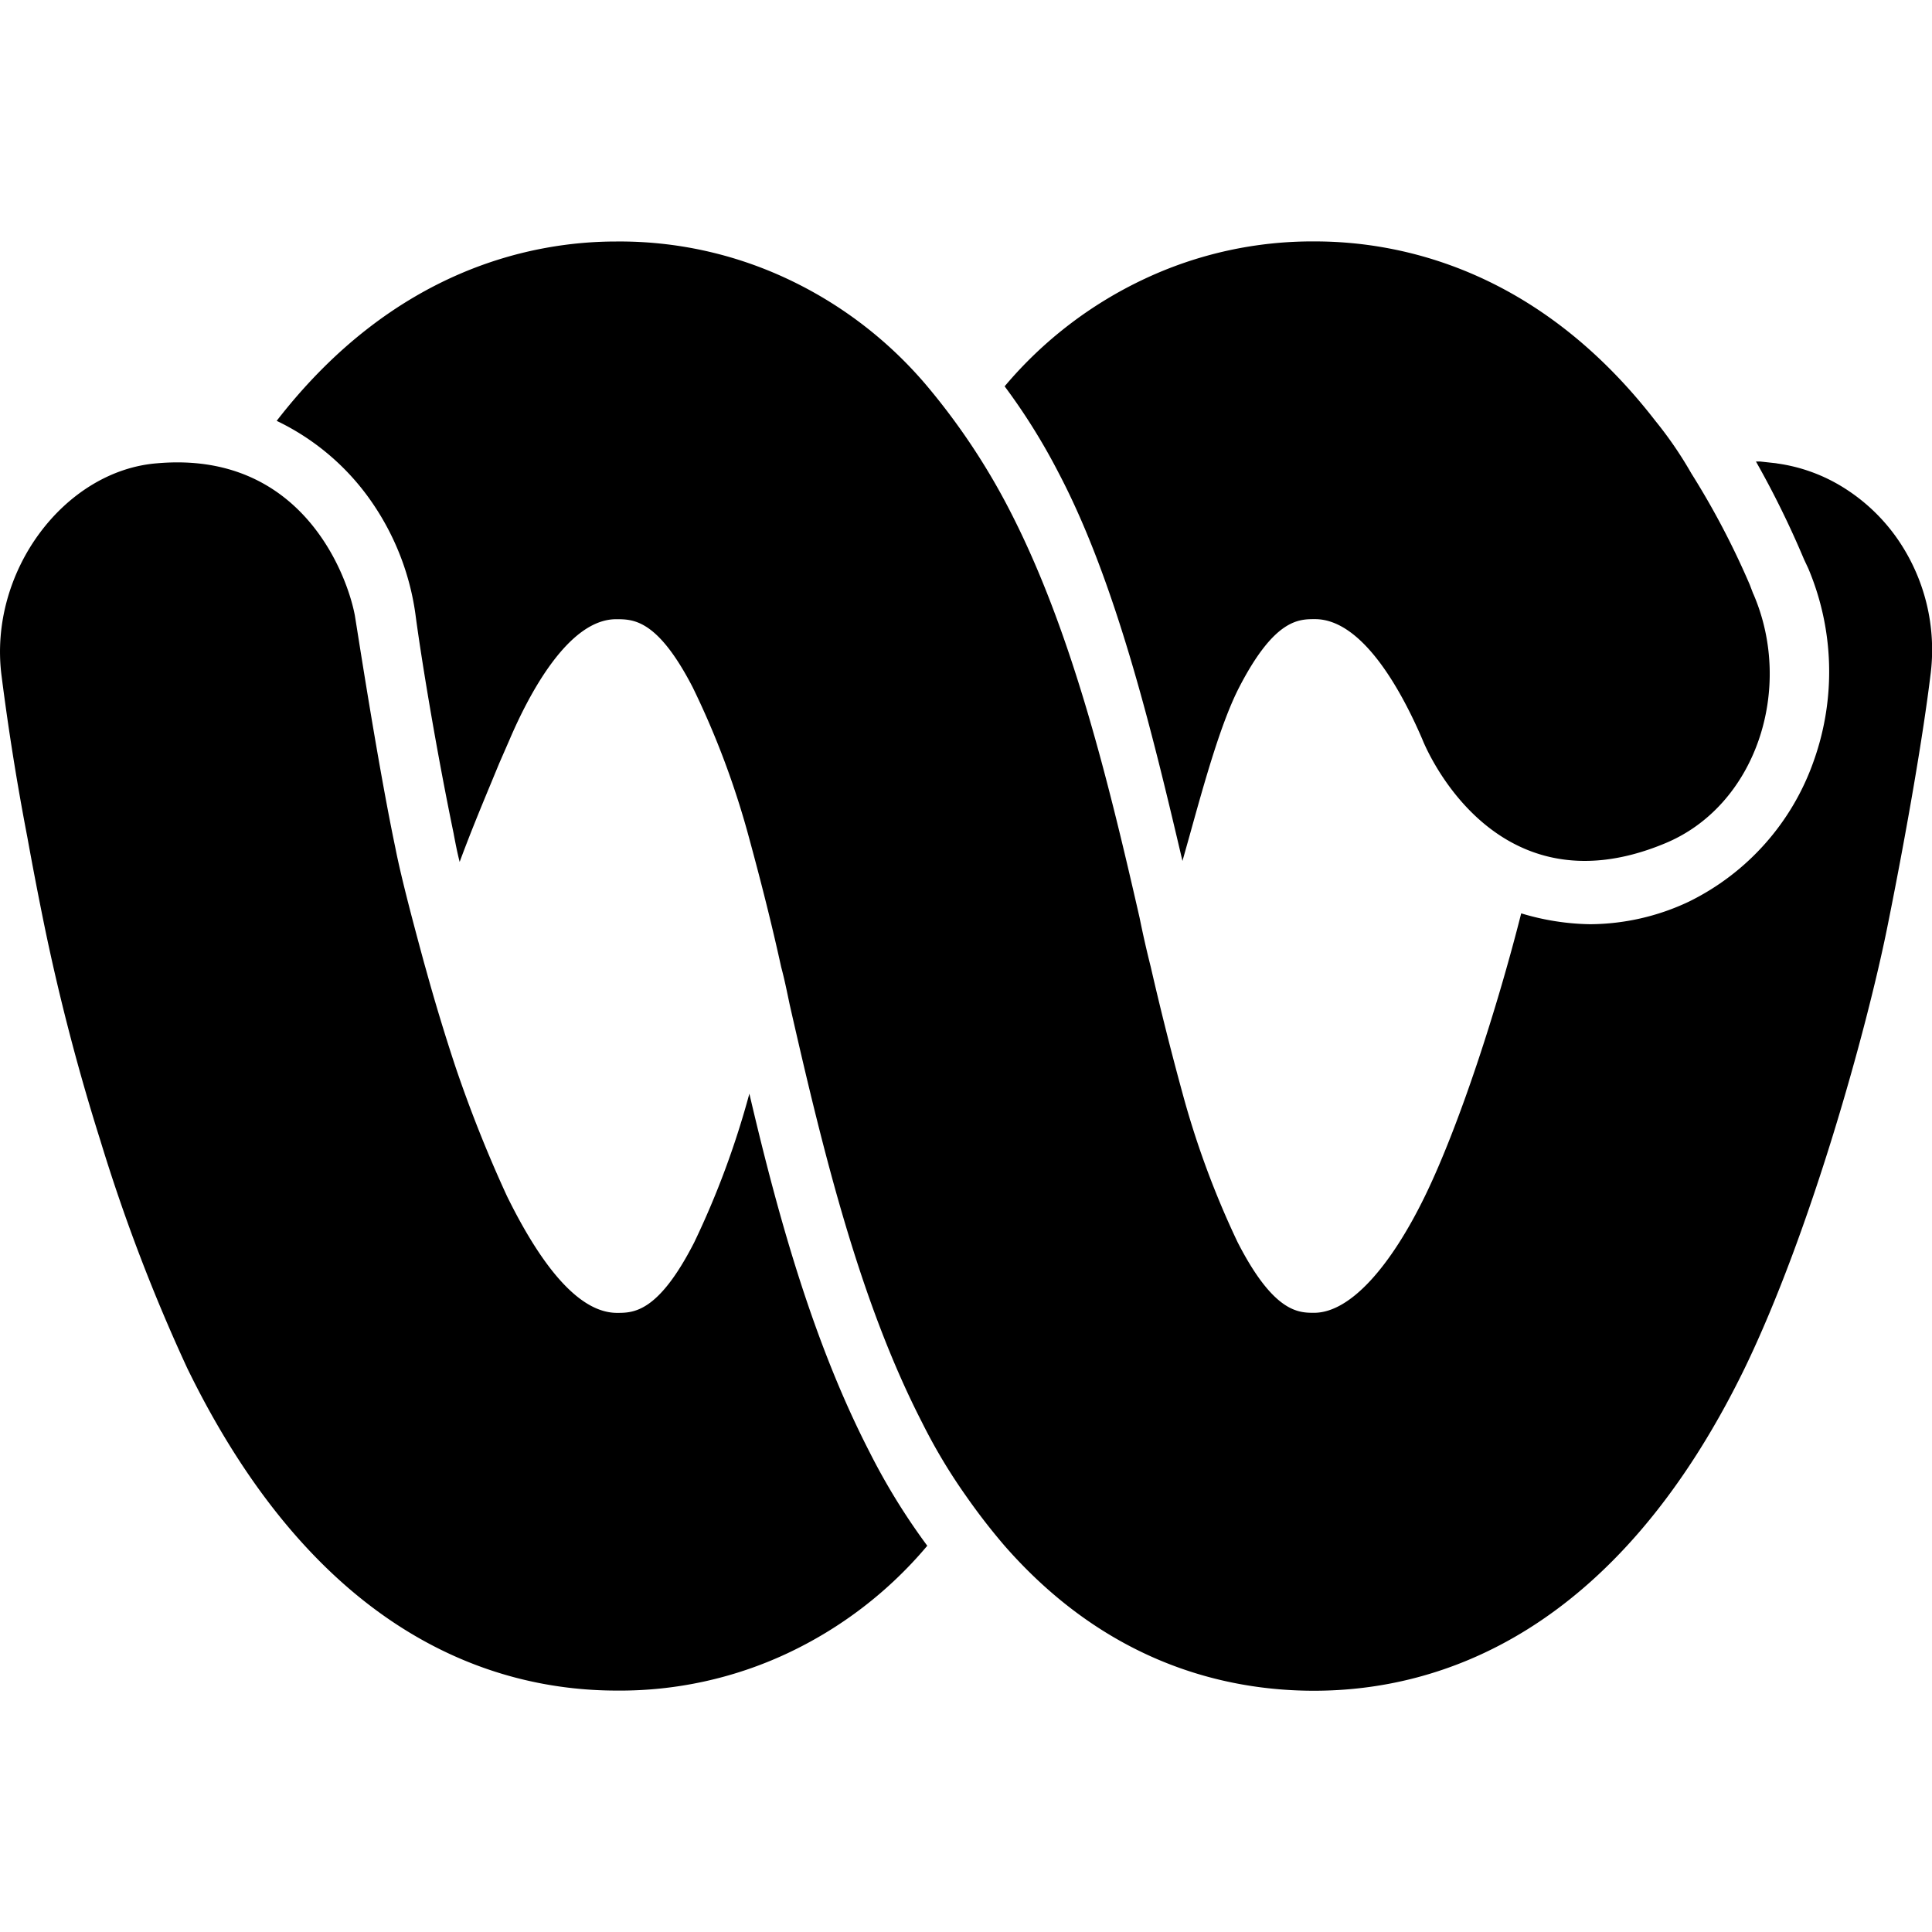 <?xml version="1.0" encoding="utf-8"?>
<!-- Generator: www.svgicons.com -->
<svg xmlns="http://www.w3.org/2000/svg" width="800" height="800" viewBox="0 0 24 24">
<path fill="currentColor" d="M21.78 7.376c.512 1.181.032 2.644-1.11 3.106c-2.157.888-3-1.295-3-1.295c-.236-.55-.727-1.496-1.335-1.496c-.204 0-.503 0-.94.844c-.229.443-.434 1.185-.616 1.84l-.09.32c-.373-1.587-.821-3.454-1.536-4.816q-.293-.57-.673-1.08a5.1 5.1 0 0 1 1.743-1.337a4.9 4.9 0 0 1 2.112-.463c1.045 0 2.765.338 4.227 2.227q.251.309.448.654q.417.663.726 1.383l.043.113zM.02 8.4C-.15 7.105.8 5.845 1.953 5.755c1.794-.157 2.36 1.385 2.455 1.89l.022.137c.07.44.29 1.838.48 2.744c.078.4.244 1.013.353 1.416l.006.022l.026.092q.166.601.362 1.193q.278.822.641 1.61c.47.955.93 1.45 1.367 1.45c.203 0 .512 0 .96-.878c.283-.59.512-1.208.684-1.845c.373 1.598.811 3.128 1.495 4.456q.308.61.715 1.16a5.1 5.1 0 0 1-1.742 1.338a4.9 4.9 0 0 1-2.112.461c-1.548 0-3.727-.698-5.339-4.005a22 22 0 0 1-1.078-2.824a27 27 0 0 1-.693-2.656a49 49 0 0 1-.215-1.114A32 32 0 0 1 .02 8.4m22.047-2.645l-.202-.022h-.052q.333.588.597 1.215l.053.113a3.3 3.3 0 0 1 .068 2.391a3.08 3.08 0 0 1-1.552 1.749a2.9 2.9 0 0 1-1.228.28a3.1 3.1 0 0 1-.854-.135c-.299 1.182-.768 2.634-1.195 3.511s-.93 1.451-1.378 1.451c-.192 0-.501 0-.95-.877a11 11 0 0 1-.683-1.845a39 39 0 0 1-.396-1.575a13 13 0 0 1-.136-.598l-.002-.01c-.406-1.778-.865-3.645-1.655-5.142A8.3 8.3 0 0 0 11.52 4.8a5.1 5.1 0 0 0-1.748-1.34A4.9 4.9 0 0 0 7.654 3C6.618 3 4.9 3.338 3.437 5.228c.466.223.867.562 1.164.984c.305.433.499.933.565 1.458c.076.563.256 1.654.47 2.688l.001.007c.021.11.042.221.073.342c.126-.34.25-.642.38-.955l.112-.271l.128-.293c.235-.55.726-1.496 1.324-1.496c.213 0 .513 0 .95.844c.296.606.532 1.239.706 1.89c.138.507.276 1.047.394 1.587c.04.148.07.296.101.444l.006.028c.427 1.879.875 3.69 1.644 5.187q.238.477.545.911q.225.323.48.62c1.27 1.45 2.733 1.8 3.843 1.8c1.548 0 3.738-.698 5.35-4.006c.822-1.7 1.515-4.208 1.772-5.48c.256-1.27.449-2.419.534-3.115a2.42 2.42 0 0 0-.433-1.743a2.3 2.3 0 0 0-.653-.607a2.1 2.1 0 0 0-.826-.296z"/>
</svg>
